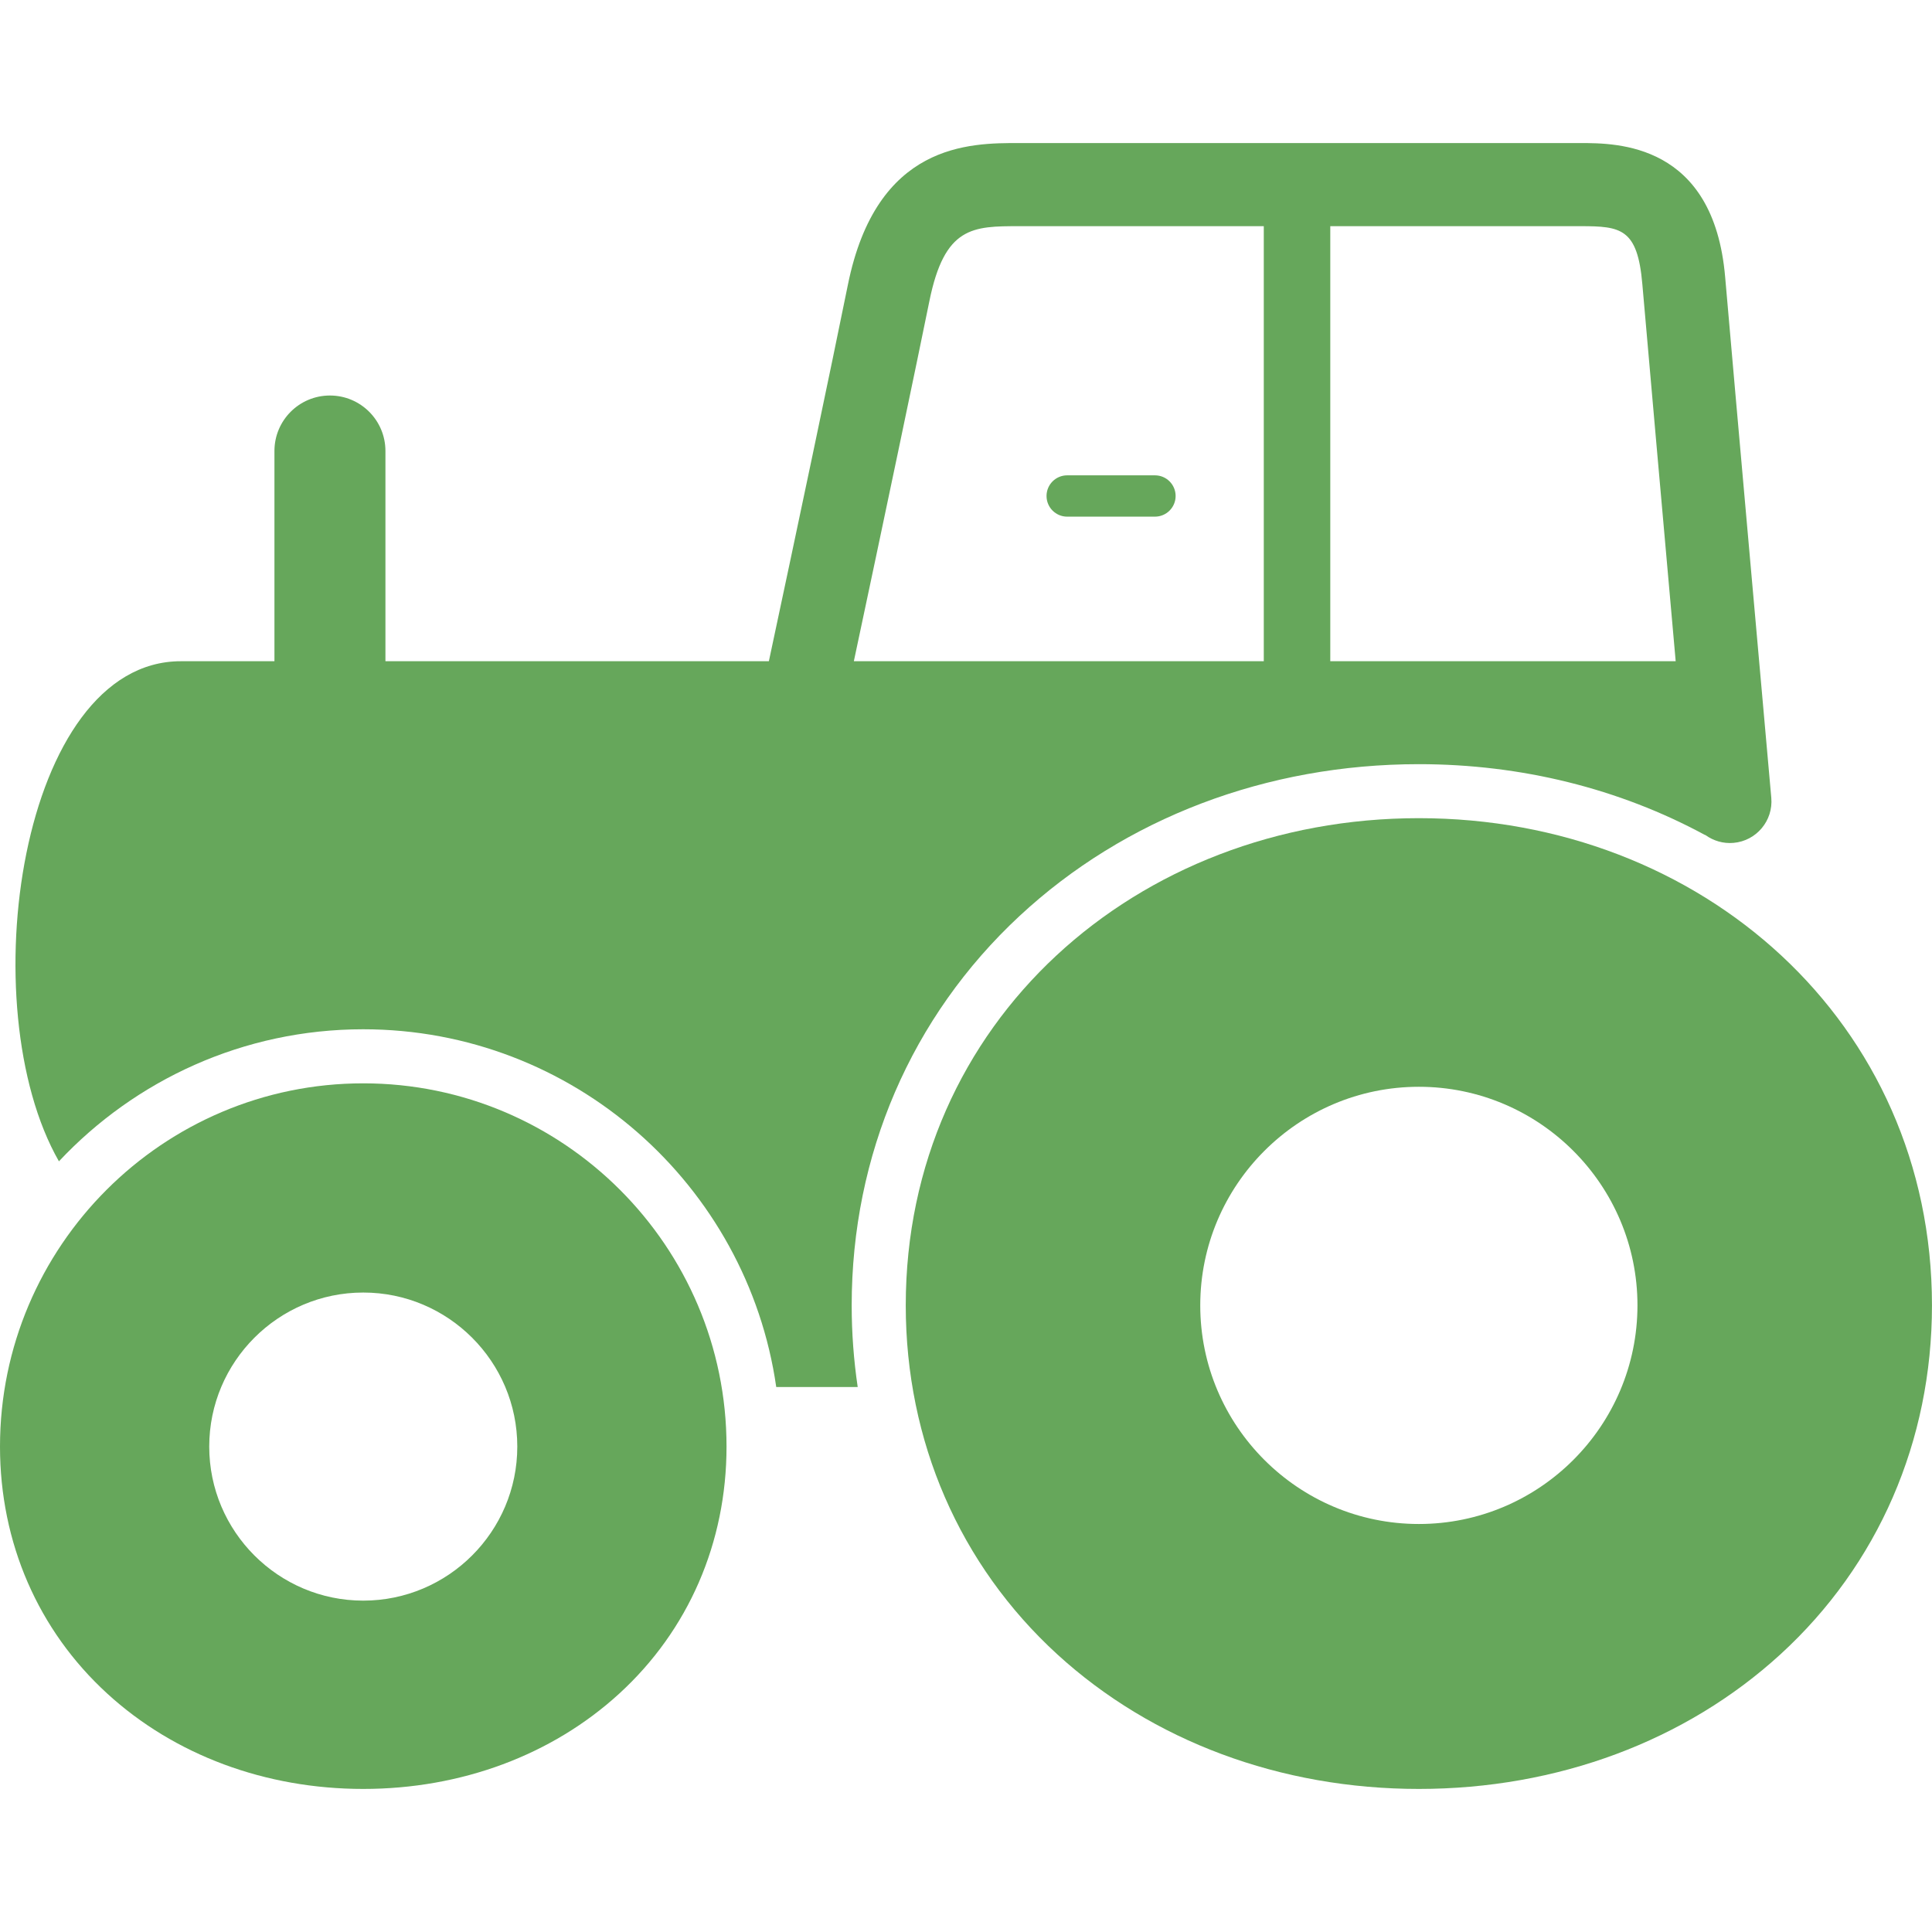 <svg width="60" height="60" viewBox="0 0 60 60" fill="none" xmlns="http://www.w3.org/2000/svg">
<path d="M35.868 16.045H33.142C32.788 16.045 32.501 15.758 32.501 15.403C32.501 15.049 32.788 14.762 33.142 14.762H35.868C36.223 14.762 36.51 15.049 36.51 15.403C36.51 15.758 36.223 16.045 35.868 16.045Z" fill="#66A75B"/>
<path d="M44.064 25.409C35.277 25.409 28.129 31.753 28.129 40.54C28.129 44.751 29.8 48.599 32.834 51.376C35.782 54.072 39.77 55.557 44.064 55.557C48.358 55.557 52.347 54.072 55.294 51.376C58.328 48.599 59.999 44.751 59.999 40.54C59.999 31.754 52.85 25.409 44.064 25.409ZM44.064 47.329C40.321 47.329 37.275 44.284 37.275 40.54C37.275 36.797 40.321 33.751 44.064 33.751C47.807 33.751 50.853 36.797 50.853 40.54C50.852 44.284 47.807 47.329 44.064 47.329Z" fill="#66A75B"/>
<path d="M11.281 33.644C5.061 33.644 0 38.705 0 44.925C0 47.907 1.183 50.631 3.332 52.597C5.418 54.506 8.242 55.557 11.281 55.557C14.321 55.557 17.145 54.506 19.231 52.597C21.38 50.631 22.563 47.907 22.563 44.925C22.563 38.705 17.502 33.644 11.281 33.644ZM11.281 49.709C8.644 49.709 6.498 47.563 6.498 44.925C6.498 42.287 8.644 40.141 11.281 40.141C13.919 40.141 16.065 42.287 16.065 44.925C16.065 47.563 13.919 49.709 11.281 49.709Z" fill="#66A75B"/>
<path d="M31.658 28.451C34.929 25.408 39.335 23.732 44.063 23.732C47.248 23.732 50.287 24.493 52.931 25.921C52.945 25.928 52.958 25.932 52.971 25.938C53.214 26.112 53.517 26.205 53.838 26.176C54.548 26.113 55.072 25.486 55.009 24.776C54.997 24.641 53.802 11.231 53.576 8.601C53.218 4.443 50.214 4.443 49.083 4.443H31.658C30.103 4.439 27.221 4.441 26.331 8.849C25.83 11.329 24.729 16.549 23.878 20.535C19.404 20.535 15.211 20.535 11.97 20.535V14.006C11.97 13.054 11.198 12.283 10.246 12.283C9.294 12.283 8.523 13.055 8.523 14.006V20.535C6.869 20.535 5.821 20.535 5.616 20.535C0.624 20.535 -0.919 31.258 1.83 36.066C4.196 33.544 7.557 31.965 11.28 31.965C17.798 31.965 23.207 36.803 24.107 43.076H26.637C26.514 42.248 26.45 41.401 26.45 40.54C26.45 35.869 28.3 31.576 31.658 28.451ZM51.004 8.822C51.146 10.471 51.667 16.34 52.04 20.535C49.998 20.535 46.064 20.535 41.313 20.535V7.024H49.083C50.339 7.024 50.855 7.093 51.004 8.822ZM28.861 9.36C29.333 7.023 30.212 7.025 31.657 7.024H39.248V20.535C35.248 20.535 30.816 20.535 26.517 20.535C27.414 16.322 28.505 11.121 28.861 9.36Z" fill="#66A75B"/>
</svg>
